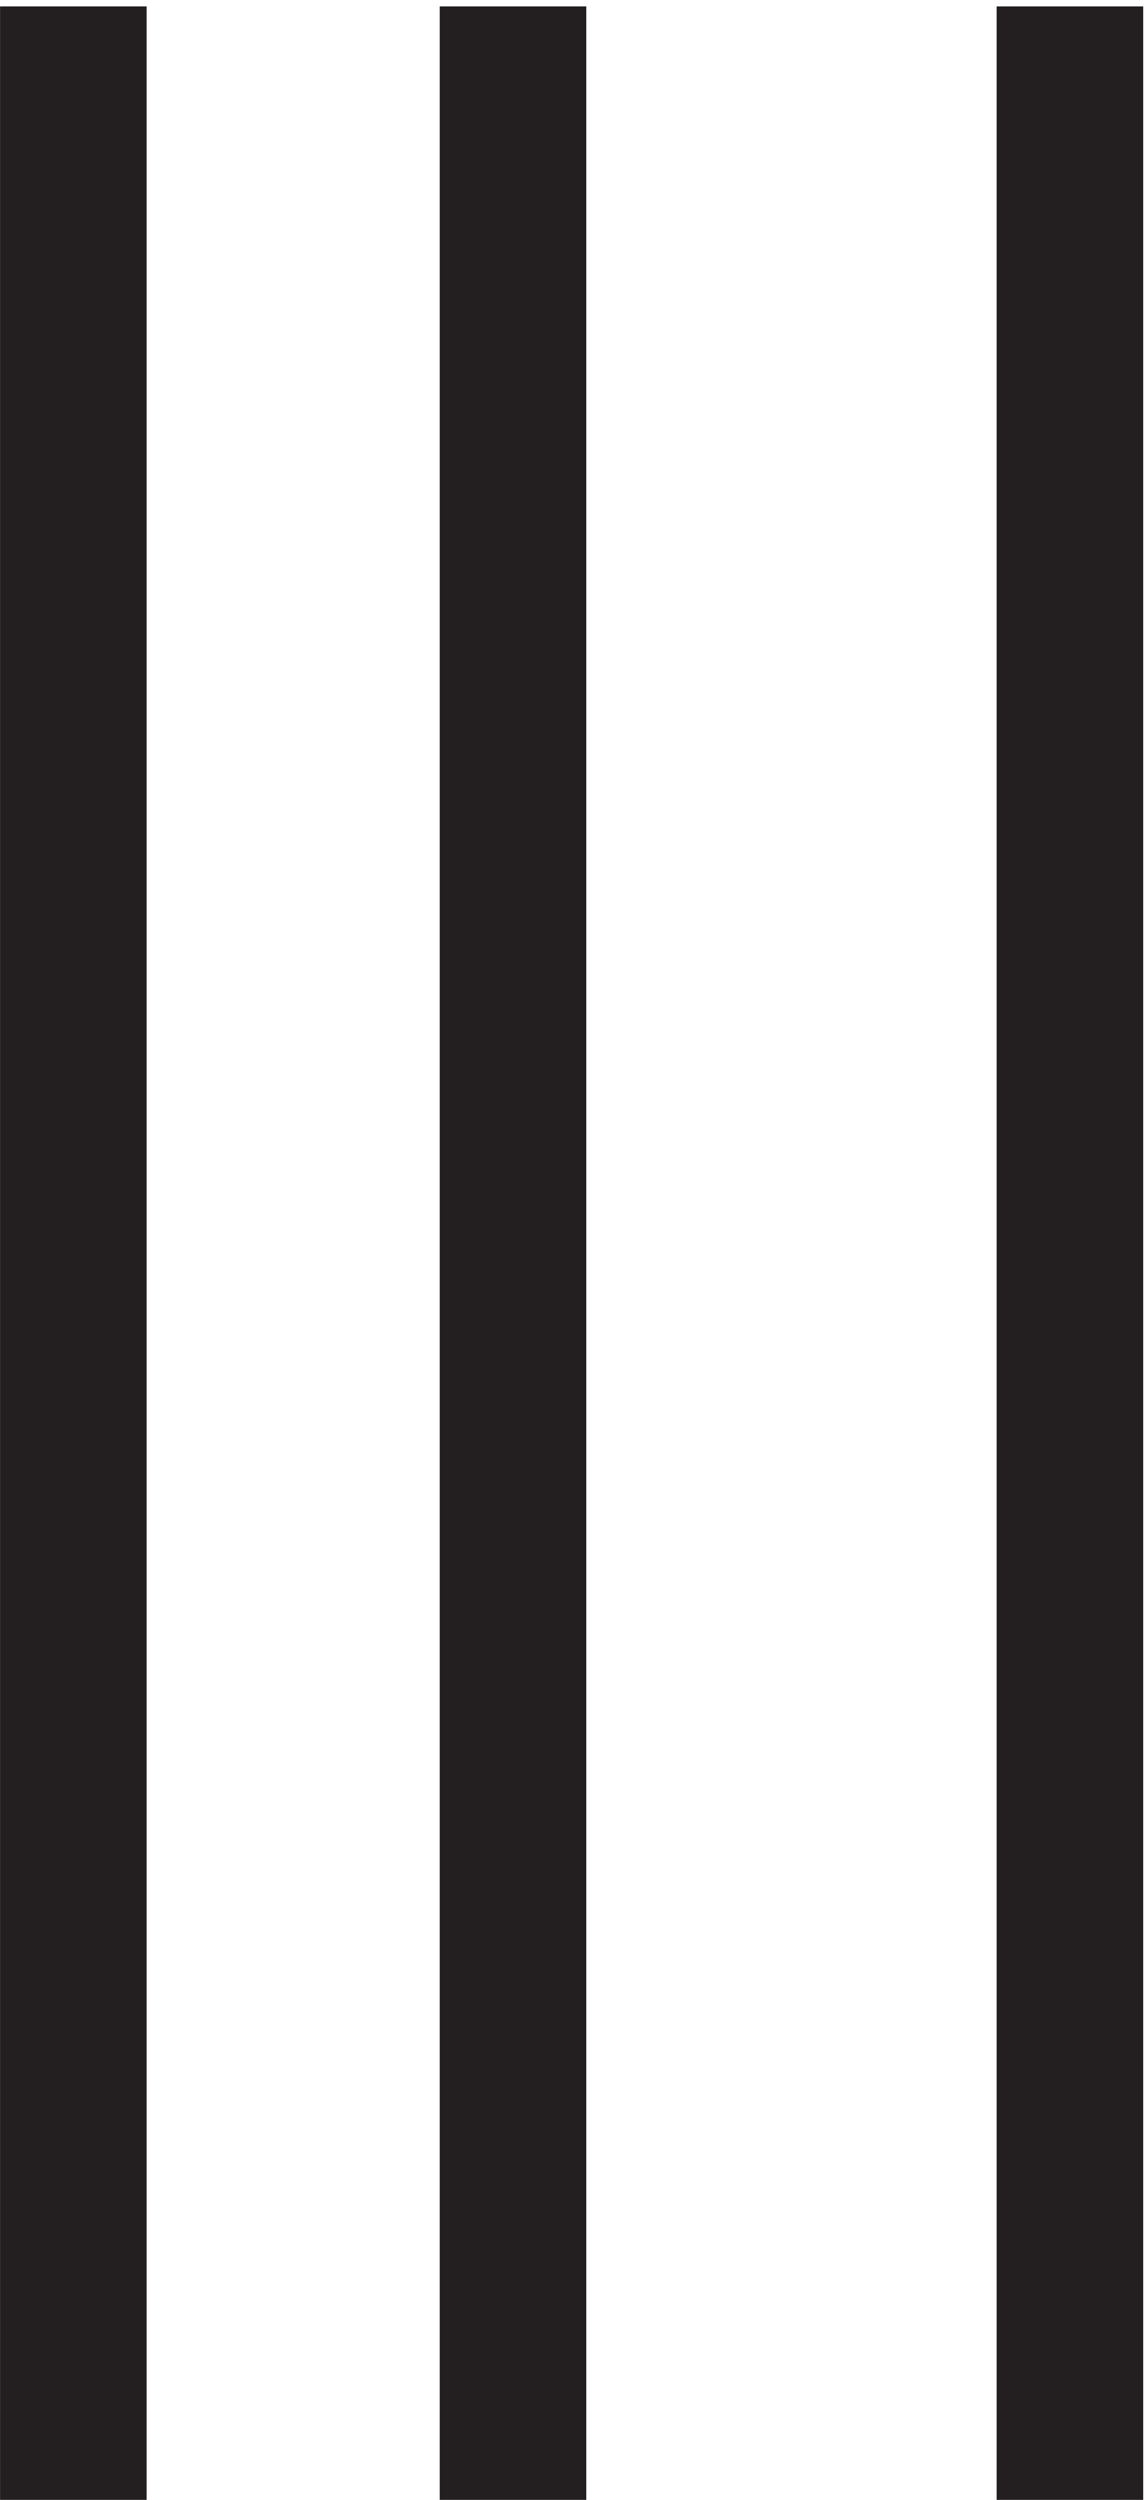 <svg xmlns="http://www.w3.org/2000/svg" xml:space="preserve" width="7.8" height="17"><path d="M25.832 130.664V3.164m28.5 127.5V3.164m-51 127.5V3.164" style="fill:none;stroke:#231f20;stroke-width:7.5;stroke-linecap:butt;stroke-linejoin:miter;stroke-miterlimit:10;stroke-dasharray:none;stroke-opacity:1" transform="matrix(.133 0 0 -.133 .056 17.422)"/></svg>
